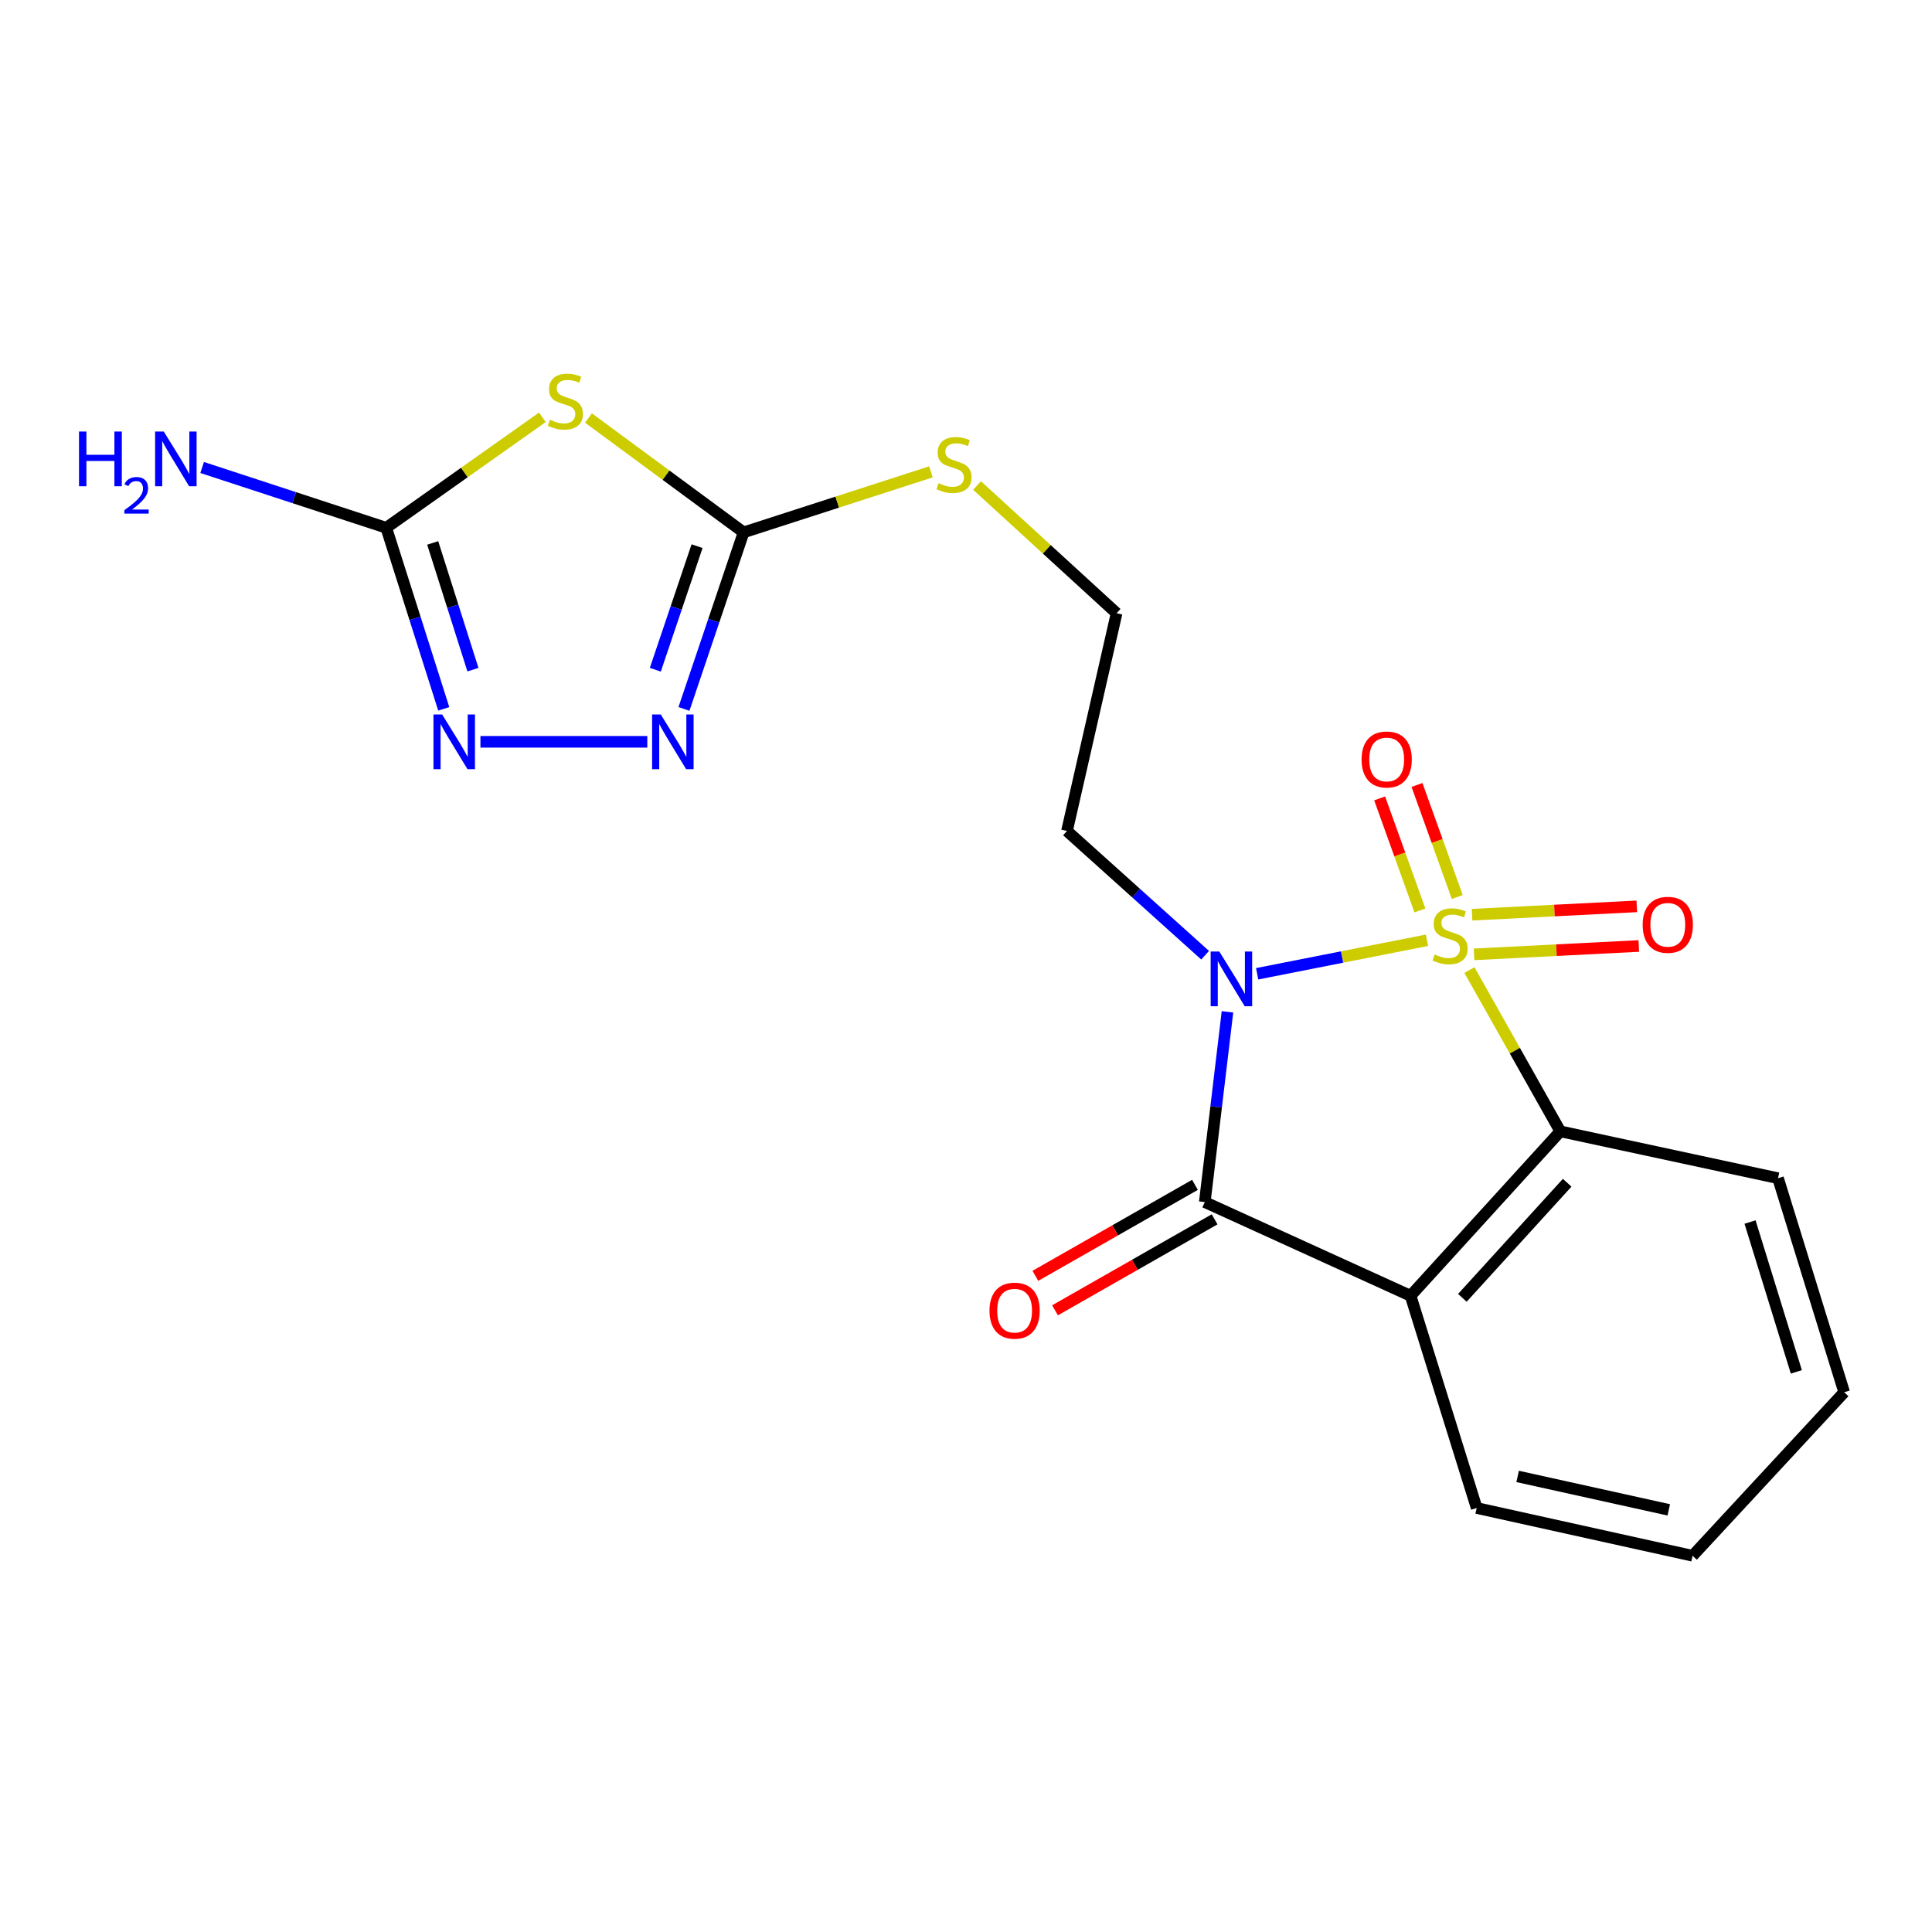 <?xml version='1.0' encoding='iso-8859-1'?>
<svg version='1.1' baseProfile='full'
              xmlns='http://www.w3.org/2000/svg'
                      xmlns:rdkit='http://www.rdkit.org/xml'
                      xmlns:xlink='http://www.w3.org/1999/xlink'
                  xml:space='preserve'
width='1000px' height='1000px' viewBox='0 0 1000 1000'>
<!-- END OF HEADER -->
<rect style='opacity:1.0;fill:#FFFFFF;stroke:none' width='1000' height='1000' x='0' y='0'> </rect>
<path class='bond-0' d='M 738.592,486.676 L 694.644,495.352' style='fill:none;fill-rule:evenodd;stroke:#CCCC00;stroke-width:6px;stroke-linecap:butt;stroke-linejoin:miter;stroke-opacity:1' />
<path class='bond-0' d='M 694.644,495.352 L 650.697,504.028' style='fill:none;fill-rule:evenodd;stroke:#0000FF;stroke-width:6px;stroke-linecap:butt;stroke-linejoin:miter;stroke-opacity:1' />
<path class='bond-3' d='M 760.576,502.1 L 784.094,543.845' style='fill:none;fill-rule:evenodd;stroke:#CCCC00;stroke-width:6px;stroke-linecap:butt;stroke-linejoin:miter;stroke-opacity:1' />
<path class='bond-3' d='M 784.094,543.845 L 807.613,585.589' style='fill:none;fill-rule:evenodd;stroke:#000000;stroke-width:6px;stroke-linecap:butt;stroke-linejoin:miter;stroke-opacity:1' />
<path class='bond-9' d='M 754.275,464.295 L 743.853,435.295' style='fill:none;fill-rule:evenodd;stroke:#CCCC00;stroke-width:6px;stroke-linecap:butt;stroke-linejoin:miter;stroke-opacity:1' />
<path class='bond-9' d='M 743.853,435.295 L 733.431,406.295' style='fill:none;fill-rule:evenodd;stroke:#FF0000;stroke-width:6px;stroke-linecap:butt;stroke-linejoin:miter;stroke-opacity:1' />
<path class='bond-9' d='M 734.945,471.242 L 724.523,442.242' style='fill:none;fill-rule:evenodd;stroke:#CCCC00;stroke-width:6px;stroke-linecap:butt;stroke-linejoin:miter;stroke-opacity:1' />
<path class='bond-9' d='M 724.523,442.242 L 714.101,413.242' style='fill:none;fill-rule:evenodd;stroke:#FF0000;stroke-width:6px;stroke-linecap:butt;stroke-linejoin:miter;stroke-opacity:1' />
<path class='bond-10' d='M 762.977,493.967 L 805.609,491.804' style='fill:none;fill-rule:evenodd;stroke:#CCCC00;stroke-width:6px;stroke-linecap:butt;stroke-linejoin:miter;stroke-opacity:1' />
<path class='bond-10' d='M 805.609,491.804 L 848.241,489.641' style='fill:none;fill-rule:evenodd;stroke:#FF0000;stroke-width:6px;stroke-linecap:butt;stroke-linejoin:miter;stroke-opacity:1' />
<path class='bond-10' d='M 761.936,473.453 L 804.568,471.29' style='fill:none;fill-rule:evenodd;stroke:#CCCC00;stroke-width:6px;stroke-linecap:butt;stroke-linejoin:miter;stroke-opacity:1' />
<path class='bond-10' d='M 804.568,471.29 L 847.2,469.127' style='fill:none;fill-rule:evenodd;stroke:#FF0000;stroke-width:6px;stroke-linecap:butt;stroke-linejoin:miter;stroke-opacity:1' />
<path class='bond-1' d='M 635.341,523.726 L 629.467,572.962' style='fill:none;fill-rule:evenodd;stroke:#0000FF;stroke-width:6px;stroke-linecap:butt;stroke-linejoin:miter;stroke-opacity:1' />
<path class='bond-1' d='M 629.467,572.962 L 623.593,622.197' style='fill:none;fill-rule:evenodd;stroke:#000000;stroke-width:6px;stroke-linecap:butt;stroke-linejoin:miter;stroke-opacity:1' />
<path class='bond-11' d='M 623.776,494.423 L 588.024,462.266' style='fill:none;fill-rule:evenodd;stroke:#0000FF;stroke-width:6px;stroke-linecap:butt;stroke-linejoin:miter;stroke-opacity:1' />
<path class='bond-11' d='M 588.024,462.266 L 552.272,430.11' style='fill:none;fill-rule:evenodd;stroke:#000000;stroke-width:6px;stroke-linecap:butt;stroke-linejoin:miter;stroke-opacity:1' />
<path class='bond-12' d='M 618.506,613.275 L 577.205,636.822' style='fill:none;fill-rule:evenodd;stroke:#000000;stroke-width:6px;stroke-linecap:butt;stroke-linejoin:miter;stroke-opacity:1' />
<path class='bond-12' d='M 577.205,636.822 L 535.904,660.369' style='fill:none;fill-rule:evenodd;stroke:#FF0000;stroke-width:6px;stroke-linecap:butt;stroke-linejoin:miter;stroke-opacity:1' />
<path class='bond-12' d='M 628.68,631.119 L 587.379,654.666' style='fill:none;fill-rule:evenodd;stroke:#000000;stroke-width:6px;stroke-linecap:butt;stroke-linejoin:miter;stroke-opacity:1' />
<path class='bond-12' d='M 587.379,654.666 L 546.078,678.213' style='fill:none;fill-rule:evenodd;stroke:#FF0000;stroke-width:6px;stroke-linecap:butt;stroke-linejoin:miter;stroke-opacity:1' />
<path class='bond-20' d='M 623.593,622.197 L 730.107,670.695' style='fill:none;fill-rule:evenodd;stroke:#000000;stroke-width:6px;stroke-linecap:butt;stroke-linejoin:miter;stroke-opacity:1' />
<path class='bond-2' d='M 730.107,670.695 L 807.613,585.589' style='fill:none;fill-rule:evenodd;stroke:#000000;stroke-width:6px;stroke-linecap:butt;stroke-linejoin:miter;stroke-opacity:1' />
<path class='bond-2' d='M 756.919,671.76 L 811.173,612.186' style='fill:none;fill-rule:evenodd;stroke:#000000;stroke-width:6px;stroke-linecap:butt;stroke-linejoin:miter;stroke-opacity:1' />
<path class='bond-15' d='M 730.107,670.695 L 764.329,780.541' style='fill:none;fill-rule:evenodd;stroke:#000000;stroke-width:6px;stroke-linecap:butt;stroke-linejoin:miter;stroke-opacity:1' />
<path class='bond-17' d='M 807.613,585.589 L 920.3,609.839' style='fill:none;fill-rule:evenodd;stroke:#000000;stroke-width:6px;stroke-linecap:butt;stroke-linejoin:miter;stroke-opacity:1' />
<path class='bond-4' d='M 304.597,216.37 L 344.743,245.962' style='fill:none;fill-rule:evenodd;stroke:#CCCC00;stroke-width:6px;stroke-linecap:butt;stroke-linejoin:miter;stroke-opacity:1' />
<path class='bond-4' d='M 344.743,245.962 L 384.89,275.554' style='fill:none;fill-rule:evenodd;stroke:#000000;stroke-width:6px;stroke-linecap:butt;stroke-linejoin:miter;stroke-opacity:1' />
<path class='bond-6' d='M 280.732,216 L 240.327,244.59' style='fill:none;fill-rule:evenodd;stroke:#CCCC00;stroke-width:6px;stroke-linecap:butt;stroke-linejoin:miter;stroke-opacity:1' />
<path class='bond-6' d='M 240.327,244.59 L 199.923,273.18' style='fill:none;fill-rule:evenodd;stroke:#000000;stroke-width:6px;stroke-linecap:butt;stroke-linejoin:miter;stroke-opacity:1' />
<path class='bond-5' d='M 384.89,275.554 L 433.369,259.892' style='fill:none;fill-rule:evenodd;stroke:#000000;stroke-width:6px;stroke-linecap:butt;stroke-linejoin:miter;stroke-opacity:1' />
<path class='bond-5' d='M 433.369,259.892 L 481.848,244.23' style='fill:none;fill-rule:evenodd;stroke:#CCCC00;stroke-width:6px;stroke-linecap:butt;stroke-linejoin:miter;stroke-opacity:1' />
<path class='bond-8' d='M 384.89,275.554 L 369.455,321.248' style='fill:none;fill-rule:evenodd;stroke:#000000;stroke-width:6px;stroke-linecap:butt;stroke-linejoin:miter;stroke-opacity:1' />
<path class='bond-8' d='M 369.455,321.248 L 354.02,366.941' style='fill:none;fill-rule:evenodd;stroke:#0000FF;stroke-width:6px;stroke-linecap:butt;stroke-linejoin:miter;stroke-opacity:1' />
<path class='bond-8' d='M 360.799,282.689 L 349.995,314.674' style='fill:none;fill-rule:evenodd;stroke:#000000;stroke-width:6px;stroke-linecap:butt;stroke-linejoin:miter;stroke-opacity:1' />
<path class='bond-8' d='M 349.995,314.674 L 339.19,346.66' style='fill:none;fill-rule:evenodd;stroke:#0000FF;stroke-width:6px;stroke-linecap:butt;stroke-linejoin:miter;stroke-opacity:1' />
<path class='bond-14' d='M 199.923,273.18 L 152.276,257.578' style='fill:none;fill-rule:evenodd;stroke:#000000;stroke-width:6px;stroke-linecap:butt;stroke-linejoin:miter;stroke-opacity:1' />
<path class='bond-14' d='M 152.276,257.578 L 104.629,241.975' style='fill:none;fill-rule:evenodd;stroke:#0000FF;stroke-width:6px;stroke-linecap:butt;stroke-linejoin:miter;stroke-opacity:1' />
<path class='bond-22' d='M 199.923,273.18 L 214.804,320.038' style='fill:none;fill-rule:evenodd;stroke:#000000;stroke-width:6px;stroke-linecap:butt;stroke-linejoin:miter;stroke-opacity:1' />
<path class='bond-22' d='M 214.804,320.038 L 229.685,366.896' style='fill:none;fill-rule:evenodd;stroke:#0000FF;stroke-width:6px;stroke-linecap:butt;stroke-linejoin:miter;stroke-opacity:1' />
<path class='bond-22' d='M 223.964,281.021 L 234.381,313.821' style='fill:none;fill-rule:evenodd;stroke:#000000;stroke-width:6px;stroke-linecap:butt;stroke-linejoin:miter;stroke-opacity:1' />
<path class='bond-22' d='M 234.381,313.821 L 244.797,346.622' style='fill:none;fill-rule:evenodd;stroke:#0000FF;stroke-width:6px;stroke-linecap:butt;stroke-linejoin:miter;stroke-opacity:1' />
<path class='bond-7' d='M 248.673,383.962 L 335.041,383.962' style='fill:none;fill-rule:evenodd;stroke:#0000FF;stroke-width:6px;stroke-linecap:butt;stroke-linejoin:miter;stroke-opacity:1' />
<path class='bond-16' d='M 552.272,430.11 L 577.947,317.4' style='fill:none;fill-rule:evenodd;stroke:#000000;stroke-width:6px;stroke-linecap:butt;stroke-linejoin:miter;stroke-opacity:1' />
<path class='bond-13' d='M 505.721,251.294 L 541.834,284.347' style='fill:none;fill-rule:evenodd;stroke:#CCCC00;stroke-width:6px;stroke-linecap:butt;stroke-linejoin:miter;stroke-opacity:1' />
<path class='bond-13' d='M 541.834,284.347 L 577.947,317.4' style='fill:none;fill-rule:evenodd;stroke:#000000;stroke-width:6px;stroke-linecap:butt;stroke-linejoin:miter;stroke-opacity:1' />
<path class='bond-21' d='M 764.329,780.541 L 876.081,805.27' style='fill:none;fill-rule:evenodd;stroke:#000000;stroke-width:6px;stroke-linecap:butt;stroke-linejoin:miter;stroke-opacity:1' />
<path class='bond-21' d='M 785.53,764.195 L 863.756,781.505' style='fill:none;fill-rule:evenodd;stroke:#000000;stroke-width:6px;stroke-linecap:butt;stroke-linejoin:miter;stroke-opacity:1' />
<path class='bond-19' d='M 920.3,609.839 L 954.545,720.632' style='fill:none;fill-rule:evenodd;stroke:#000000;stroke-width:6px;stroke-linecap:butt;stroke-linejoin:miter;stroke-opacity:1' />
<path class='bond-19' d='M 905.812,632.523 L 929.784,710.078' style='fill:none;fill-rule:evenodd;stroke:#000000;stroke-width:6px;stroke-linecap:butt;stroke-linejoin:miter;stroke-opacity:1' />
<path class='bond-18' d='M 876.081,805.27 L 954.545,720.632' style='fill:none;fill-rule:evenodd;stroke:#000000;stroke-width:6px;stroke-linecap:butt;stroke-linejoin:miter;stroke-opacity:1' />
<path  class='atom-0' d='M 742.556 494.034
Q 742.876 494.154, 744.196 494.714
Q 745.516 495.274, 746.956 495.634
Q 748.436 495.954, 749.876 495.954
Q 752.556 495.954, 754.116 494.674
Q 755.676 493.354, 755.676 491.074
Q 755.676 489.514, 754.876 488.554
Q 754.116 487.594, 752.916 487.074
Q 751.716 486.554, 749.716 485.954
Q 747.196 485.194, 745.676 484.474
Q 744.196 483.754, 743.116 482.234
Q 742.076 480.714, 742.076 478.154
Q 742.076 474.594, 744.476 472.394
Q 746.916 470.194, 751.716 470.194
Q 754.996 470.194, 758.716 471.754
L 757.796 474.834
Q 754.396 473.434, 751.836 473.434
Q 749.076 473.434, 747.556 474.594
Q 746.036 475.714, 746.076 477.674
Q 746.076 479.194, 746.836 480.114
Q 747.636 481.034, 748.756 481.554
Q 749.916 482.074, 751.836 482.674
Q 754.396 483.474, 755.916 484.274
Q 757.436 485.074, 758.516 486.714
Q 759.636 488.314, 759.636 491.074
Q 759.636 494.994, 756.996 497.114
Q 754.396 499.194, 750.036 499.194
Q 747.516 499.194, 745.596 498.634
Q 743.716 498.114, 741.476 497.194
L 742.556 494.034
' fill='#CCCC00'/>
<path  class='atom-1' d='M 631.118 492.497
L 640.398 507.497
Q 641.318 508.977, 642.798 511.657
Q 644.278 514.337, 644.358 514.497
L 644.358 492.497
L 648.118 492.497
L 648.118 520.817
L 644.238 520.817
L 634.278 504.417
Q 633.118 502.497, 631.878 500.297
Q 630.678 498.097, 630.318 497.417
L 630.318 520.817
L 626.638 520.817
L 626.638 492.497
L 631.118 492.497
' fill='#0000FF'/>
<path  class='atom-5' d='M 284.652 217.285
Q 284.972 217.405, 286.292 217.965
Q 287.612 218.525, 289.052 218.885
Q 290.532 219.205, 291.972 219.205
Q 294.652 219.205, 296.212 217.925
Q 297.772 216.605, 297.772 214.325
Q 297.772 212.765, 296.972 211.805
Q 296.212 210.845, 295.012 210.325
Q 293.812 209.805, 291.812 209.205
Q 289.292 208.445, 287.772 207.725
Q 286.292 207.005, 285.212 205.485
Q 284.172 203.965, 284.172 201.405
Q 284.172 197.845, 286.572 195.645
Q 289.012 193.445, 293.812 193.445
Q 297.092 193.445, 300.812 195.005
L 299.892 198.085
Q 296.492 196.685, 293.932 196.685
Q 291.172 196.685, 289.652 197.845
Q 288.132 198.965, 288.172 200.925
Q 288.172 202.445, 288.932 203.365
Q 289.732 204.285, 290.852 204.805
Q 292.012 205.325, 293.932 205.925
Q 296.492 206.725, 298.012 207.525
Q 299.532 208.325, 300.612 209.965
Q 301.732 211.565, 301.732 214.325
Q 301.732 218.245, 299.092 220.365
Q 296.492 222.445, 292.132 222.445
Q 289.612 222.445, 287.692 221.885
Q 285.812 221.365, 283.572 220.445
L 284.652 217.285
' fill='#CCCC00'/>
<path  class='atom-8' d='M 228.844 369.802
L 238.124 384.802
Q 239.044 386.282, 240.524 388.962
Q 242.004 391.642, 242.084 391.802
L 242.084 369.802
L 245.844 369.802
L 245.844 398.122
L 241.964 398.122
L 232.004 381.722
Q 230.844 379.802, 229.604 377.602
Q 228.404 375.402, 228.044 374.722
L 228.044 398.122
L 224.364 398.122
L 224.364 369.802
L 228.844 369.802
' fill='#0000FF'/>
<path  class='atom-9' d='M 342.011 369.802
L 351.291 384.802
Q 352.211 386.282, 353.691 388.962
Q 355.171 391.642, 355.251 391.802
L 355.251 369.802
L 359.011 369.802
L 359.011 398.122
L 355.131 398.122
L 345.171 381.722
Q 344.011 379.802, 342.771 377.602
Q 341.571 375.402, 341.211 374.722
L 341.211 398.122
L 337.531 398.122
L 337.531 369.802
L 342.011 369.802
' fill='#0000FF'/>
<path  class='atom-10' d='M 704.748 393.103
Q 704.748 386.303, 708.108 382.503
Q 711.468 378.703, 717.748 378.703
Q 724.028 378.703, 727.388 382.503
Q 730.748 386.303, 730.748 393.103
Q 730.748 399.983, 727.348 403.903
Q 723.948 407.783, 717.748 407.783
Q 711.508 407.783, 708.108 403.903
Q 704.748 400.023, 704.748 393.103
M 717.748 404.583
Q 722.068 404.583, 724.388 401.703
Q 726.748 398.783, 726.748 393.103
Q 726.748 387.543, 724.388 384.743
Q 722.068 381.903, 717.748 381.903
Q 713.428 381.903, 711.068 384.703
Q 708.748 387.503, 708.748 393.103
Q 708.748 398.823, 711.068 401.703
Q 713.428 404.583, 717.748 404.583
' fill='#FF0000'/>
<path  class='atom-11' d='M 850.243 478.676
Q 850.243 471.876, 853.603 468.076
Q 856.963 464.276, 863.243 464.276
Q 869.523 464.276, 872.883 468.076
Q 876.243 471.876, 876.243 478.676
Q 876.243 485.556, 872.843 489.476
Q 869.443 493.356, 863.243 493.356
Q 857.003 493.356, 853.603 489.476
Q 850.243 485.596, 850.243 478.676
M 863.243 490.156
Q 867.563 490.156, 869.883 487.276
Q 872.243 484.356, 872.243 478.676
Q 872.243 473.116, 869.883 470.316
Q 867.563 467.476, 863.243 467.476
Q 858.923 467.476, 856.563 470.276
Q 854.243 473.076, 854.243 478.676
Q 854.243 484.396, 856.563 487.276
Q 858.923 490.156, 863.243 490.156
' fill='#FF0000'/>
<path  class='atom-13' d='M 512.158 678.398
Q 512.158 671.598, 515.518 667.798
Q 518.878 663.998, 525.158 663.998
Q 531.438 663.998, 534.798 667.798
Q 538.158 671.598, 538.158 678.398
Q 538.158 685.278, 534.758 689.198
Q 531.358 693.078, 525.158 693.078
Q 518.918 693.078, 515.518 689.198
Q 512.158 685.318, 512.158 678.398
M 525.158 689.878
Q 529.478 689.878, 531.798 686.998
Q 534.158 684.078, 534.158 678.398
Q 534.158 672.838, 531.798 670.038
Q 529.478 667.198, 525.158 667.198
Q 520.838 667.198, 518.478 669.998
Q 516.158 672.798, 516.158 678.398
Q 516.158 684.118, 518.478 686.998
Q 520.838 689.878, 525.158 689.878
' fill='#FF0000'/>
<path  class='atom-14' d='M 485.789 250.093
Q 486.109 250.213, 487.429 250.773
Q 488.749 251.333, 490.189 251.693
Q 491.669 252.013, 493.109 252.013
Q 495.789 252.013, 497.349 250.733
Q 498.909 249.413, 498.909 247.133
Q 498.909 245.573, 498.109 244.613
Q 497.349 243.653, 496.149 243.133
Q 494.949 242.613, 492.949 242.013
Q 490.429 241.253, 488.909 240.533
Q 487.429 239.813, 486.349 238.293
Q 485.309 236.773, 485.309 234.213
Q 485.309 230.653, 487.709 228.453
Q 490.149 226.253, 494.949 226.253
Q 498.229 226.253, 501.949 227.813
L 501.029 230.893
Q 497.629 229.493, 495.069 229.493
Q 492.309 229.493, 490.789 230.653
Q 489.269 231.773, 489.309 233.733
Q 489.309 235.253, 490.069 236.173
Q 490.869 237.093, 491.989 237.613
Q 493.149 238.133, 495.069 238.733
Q 497.629 239.533, 499.149 240.333
Q 500.669 241.133, 501.749 242.773
Q 502.869 244.373, 502.869 247.133
Q 502.869 251.053, 500.229 253.173
Q 497.629 255.253, 493.269 255.253
Q 490.749 255.253, 488.829 254.693
Q 486.949 254.173, 484.709 253.253
L 485.789 250.093
' fill='#CCCC00'/>
<path  class='atom-15' d='M 40.892 223.36
L 44.732 223.36
L 44.732 235.4
L 59.212 235.4
L 59.212 223.36
L 63.052 223.36
L 63.052 251.68
L 59.212 251.68
L 59.212 238.6
L 44.732 238.6
L 44.732 251.68
L 40.892 251.68
L 40.892 223.36
' fill='#0000FF'/>
<path  class='atom-15' d='M 64.424 250.686
Q 65.111 248.918, 66.748 247.941
Q 68.384 246.938, 70.655 246.938
Q 73.48 246.938, 75.064 248.469
Q 76.648 250, 76.648 252.719
Q 76.648 255.491, 74.588 258.078
Q 72.556 260.666, 68.332 263.728
L 76.964 263.728
L 76.964 265.84
L 64.372 265.84
L 64.372 264.071
Q 67.856 261.59, 69.916 259.742
Q 72.001 257.894, 73.004 256.23
Q 74.008 254.567, 74.008 252.851
Q 74.008 251.056, 73.11 250.053
Q 72.212 249.05, 70.655 249.05
Q 69.15 249.05, 68.147 249.657
Q 67.144 250.264, 66.431 251.61
L 64.424 250.686
' fill='#0000FF'/>
<path  class='atom-15' d='M 84.764 223.36
L 94.044 238.36
Q 94.964 239.84, 96.444 242.52
Q 97.924 245.2, 98.004 245.36
L 98.004 223.36
L 101.764 223.36
L 101.764 251.68
L 97.884 251.68
L 87.924 235.28
Q 86.764 233.36, 85.524 231.16
Q 84.324 228.96, 83.964 228.28
L 83.964 251.68
L 80.284 251.68
L 80.284 223.36
L 84.764 223.36
' fill='#0000FF'/>
</svg>
